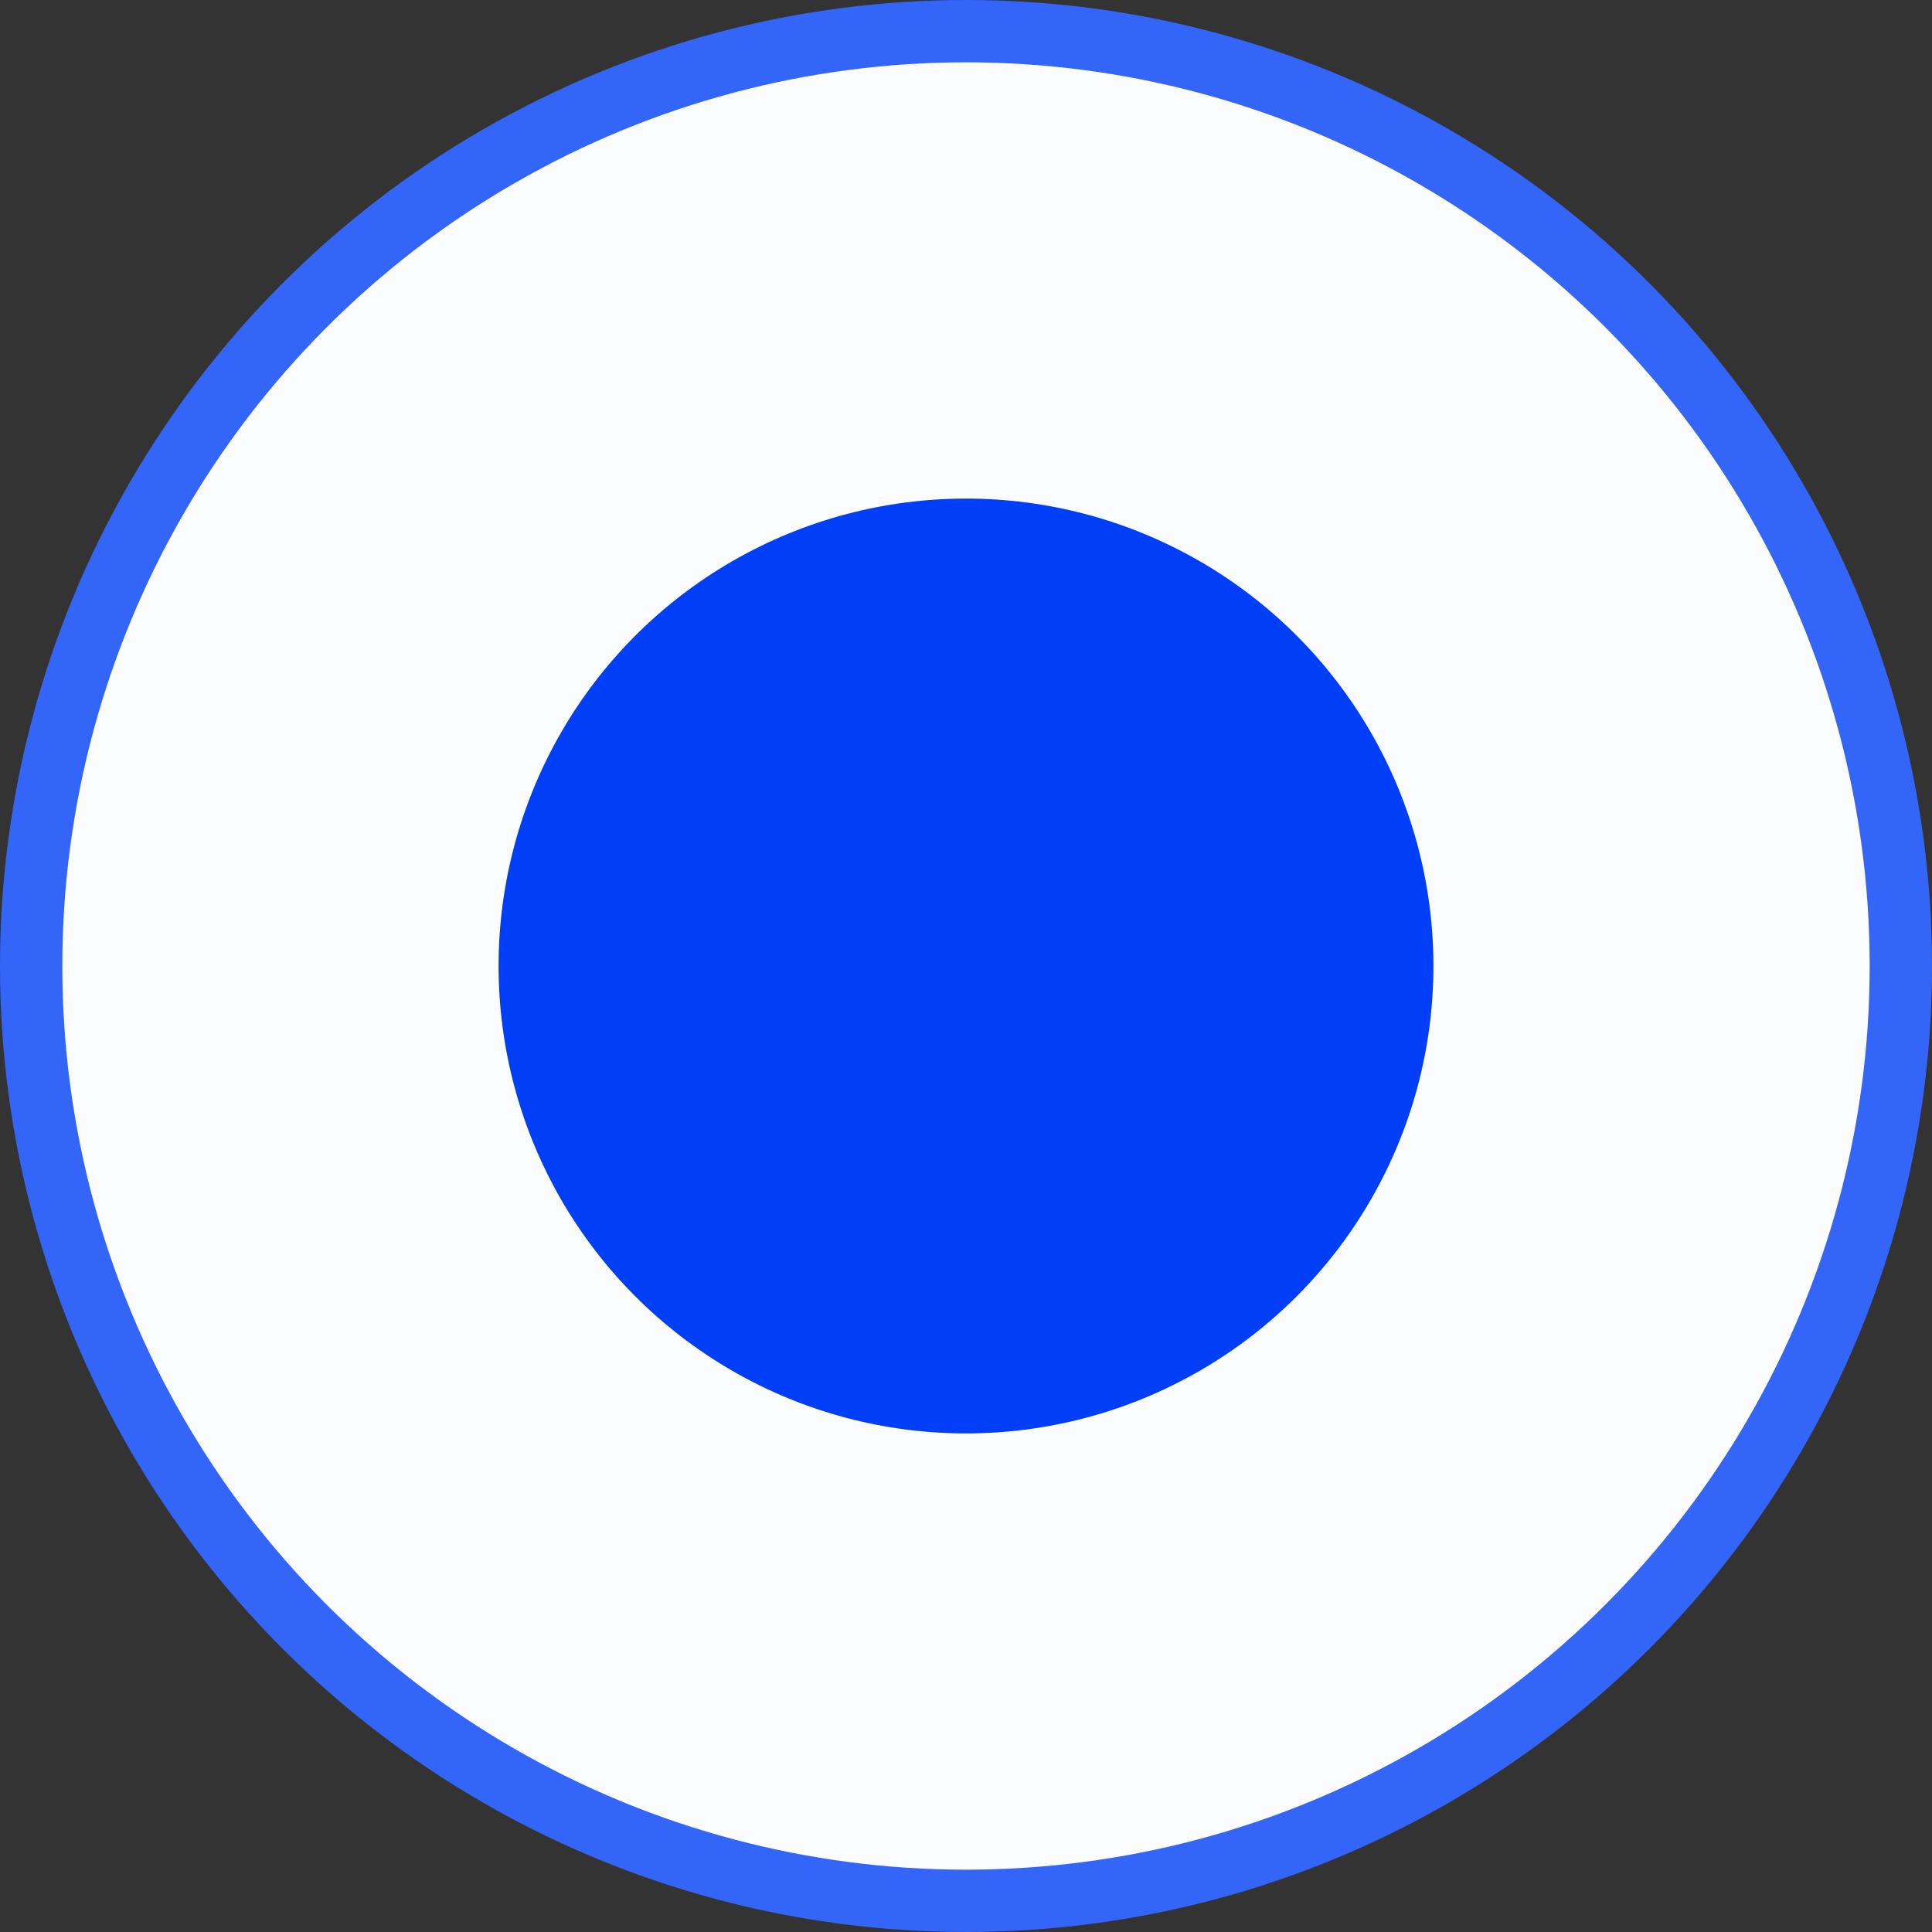 <svg width="31" height="31" viewBox="0 0 31 31" fill="none" xmlns="http://www.w3.org/2000/svg">
<rect x="0" y="0" width="31" height="31" fill="#333333" stroke="none"/>
<circle cx="15.5" cy="15.5" r="15" fill="#FBFCFE" stroke="#3465F9"/>
<circle cx="15.5" cy="15.5" r="7.5" fill="#013EF8"/>
</svg>
